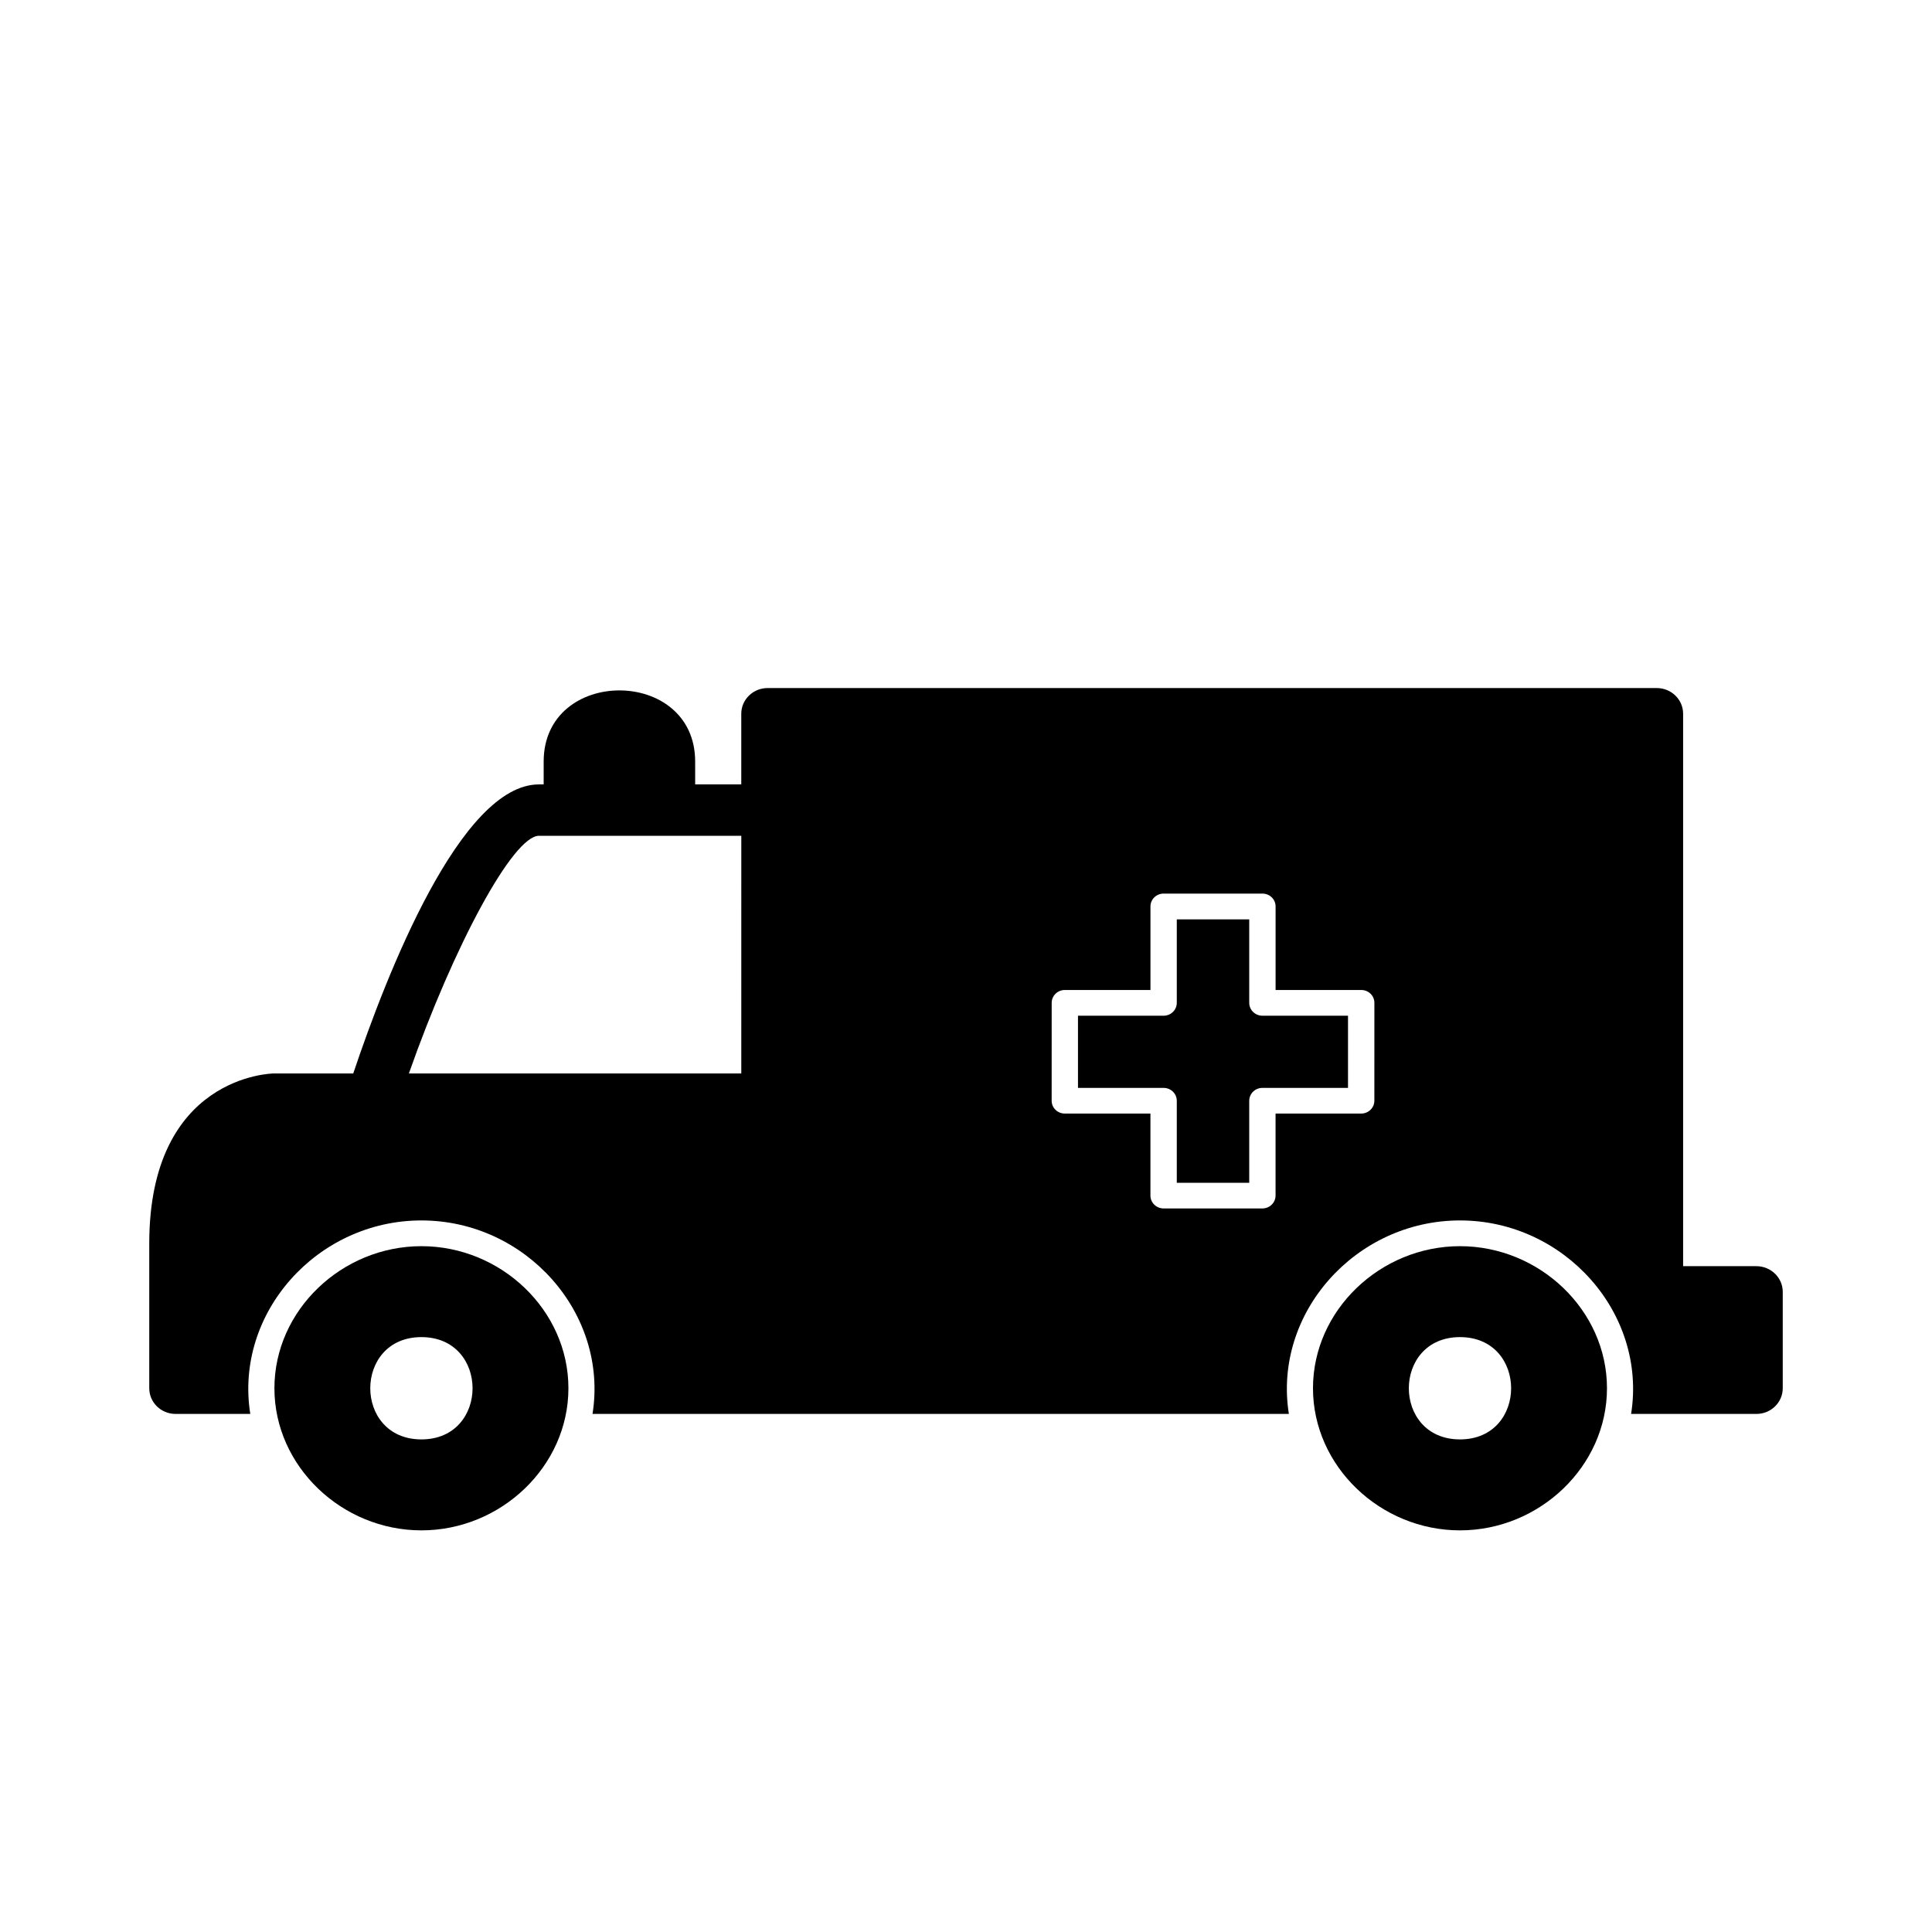 <?xml version="1.0" encoding="UTF-8"?>
<!-- Uploaded to: SVG Repo, www.svgrepo.com, Generator: SVG Repo Mixer Tools -->
<svg fill="#000000" width="800px" height="800px" version="1.1" viewBox="144 144 512 512" xmlns="http://www.w3.org/2000/svg">
 <g>
  <path d="m255.68 474.25c-21.09 0-38.957 16.98-38.957 37.652s17.867 37.66 38.957 37.66c21.098 0 38.957-16.988 38.957-37.66 0.004-20.672-17.859-37.652-38.957-37.652zm0 51.207c-18.074 0-18.074-27.109 0-27.109 18.074 0 18.074 27.109 0 27.109z"/>
  <path d="m530.91 474.25c-21.098 0-38.957 16.98-38.957 37.652s17.859 37.66 38.957 37.66c21.09 0 38.957-16.988 38.957-37.66s-17.867-37.652-38.957-37.652zm0 51.207c-18.074 0-18.074-27.109 0-27.109 18.074 0 18.074 27.109 0 27.109z"/>
  <path d="m475.06 409.76v-22.121h-19.199v22.129c0 1.883-1.566 3.41-3.496 3.41l-22.688-0.004v19.129h22.688c1.93 0 3.496 1.527 3.496 3.418v21.727h19.199v-21.727c0-1.883 1.559-3.418 3.488-3.418h22.688v-19.129h-22.688c-1.938-0.008-3.488-1.535-3.488-3.414z"/>
  <path d="m609.45 479.55h-19.406v-146.4c0-3.762-3.125-6.809-6.984-6.809h-235.63c-3.856 0-6.984 3.055-6.984 6.809v18.727h-12.219v-6.062c0-25.121-40.148-25.145-40.148 0v6.062h-1.258c-20.75 0-40.359 50.246-49.207 76.602h-21.098c-0.332 0-32.961 0.52-32.961 45.082v38.336c0 3.769 3.125 6.809 6.984 6.809h19.789c-4.25-26.719 17.711-51.277 45.352-51.277 27.641 0 49.594 24.562 45.344 51.277h184.54c-4.25-26.719 17.711-51.277 45.352-51.277s49.594 24.562 45.344 51.277h33.203c3.856 0 6.984-3.047 6.984-6.809v-25.535c0-3.758-3.133-6.812-6.992-6.812zm-269-51.066h-88.094c11.934-33.953 27.613-62.992 34.473-62.992h53.625zm167.77 7.219c0 1.875-1.559 3.402-3.488 3.402h-22.695v21.727c0 1.883-1.559 3.418-3.488 3.418h-26.184c-1.93 0-3.488-1.527-3.488-3.418v-21.727h-22.688c-1.938 0-3.488-1.52-3.488-3.402l0.008-25.945c0-1.883 1.559-3.402 3.488-3.402h22.688v-22.145c0-1.883 1.559-3.402 3.488-3.402h26.184c1.93 0 3.488 1.512 3.488 3.402v22.145h22.695c1.93 0 3.488 1.512 3.488 3.402z"/>
 </g>
</svg>